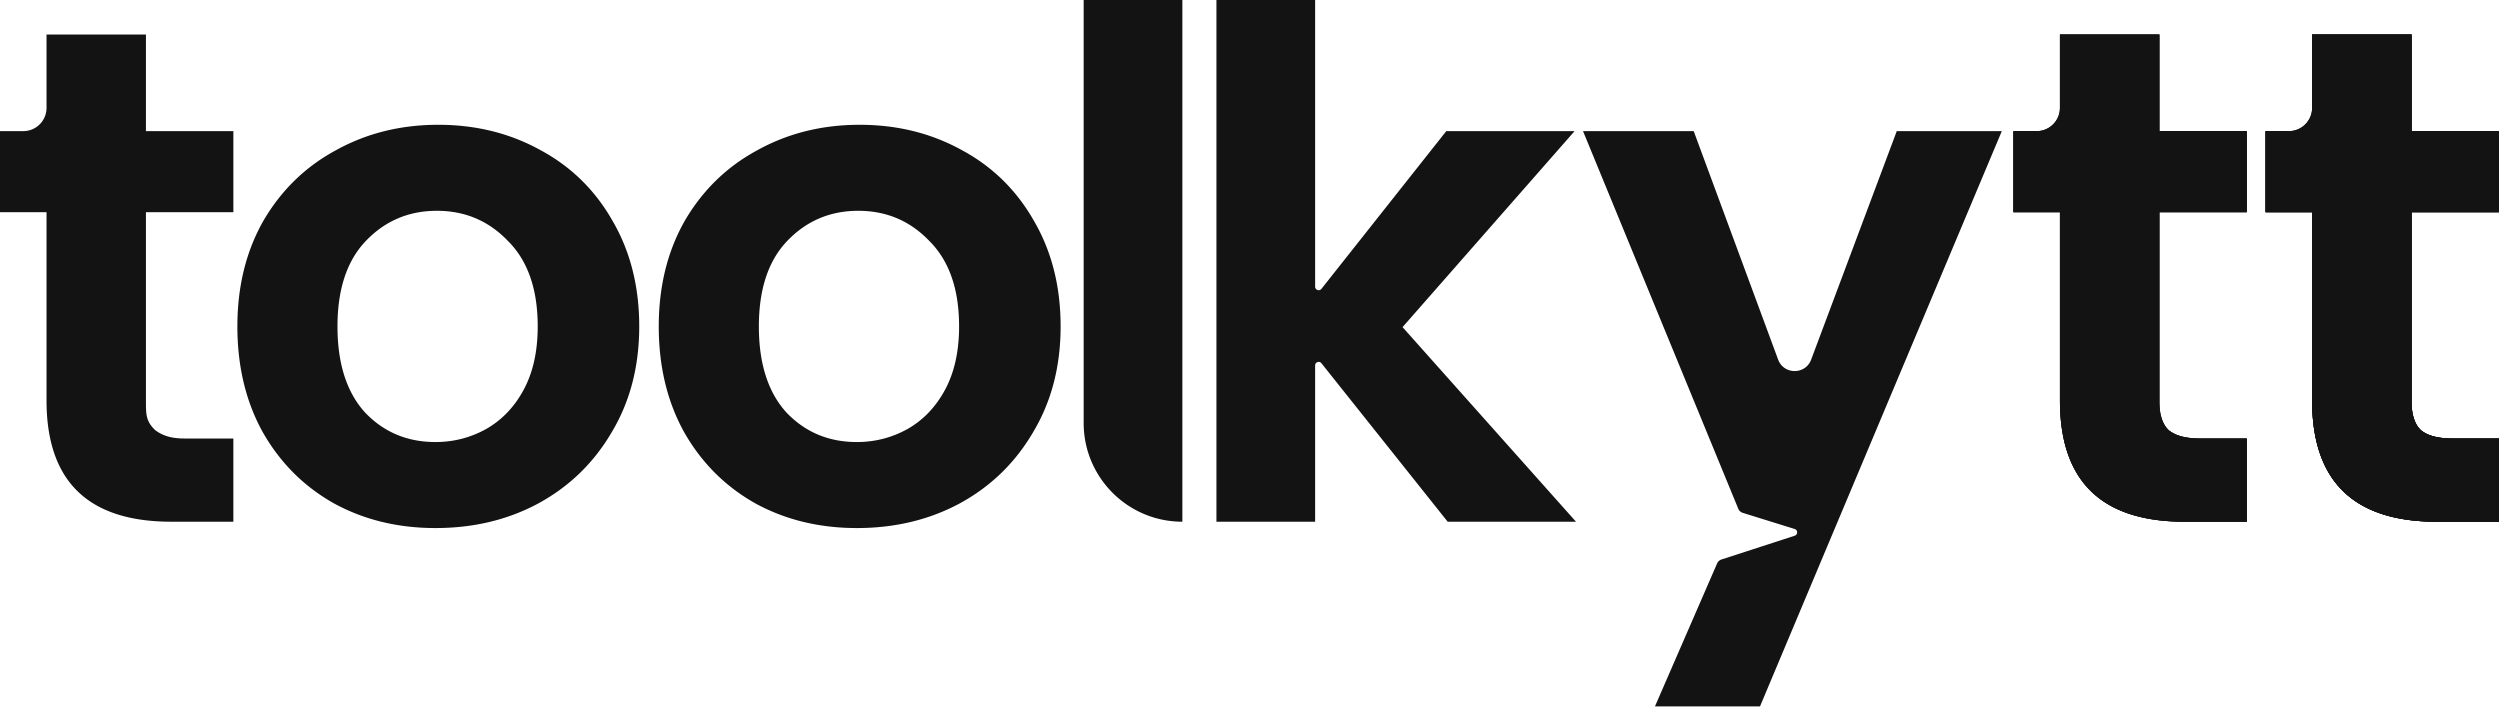 <svg xmlns="http://www.w3.org/2000/svg" width="507" height="144" fill="none"><path fill="#131313" d="M489.059 43.036v38.318c0 2.668.62 4.623 1.859 5.862 1.334 1.144 3.526 1.715 6.577 1.715h9.293v16.872h-12.582c-16.871 0-25.307-8.198-25.307-24.592V43.036h-9.436V26.594h9.436V7.006h20.16v19.588h17.729v16.442h-17.729zm-51.142 0v38.318c0 2.668.62 4.623 1.859 5.862 1.334 1.144 3.526 1.715 6.577 1.715h9.293v16.872h-12.582c-16.871 0-25.307-8.198-25.307-24.592V43.036h-9.436V26.594h9.436V7.006h20.16v19.588h17.729v16.442h-17.729zm-31.951-16.442-49.041 116.668h-21.303l2.144-4.932 2.145-4.933 4.289-9.865 4.033-9.275c.163-.375.48-.663.87-.79l14.867-4.825c.663-.216.657-1.156-.009-1.363l-10.54-3.278a1.431 1.431 0 0 1-.898-.822l-31.485-76.585h22.447l17.117 46.32c1.147 3.107 5.538 3.117 6.7.016l17.361-46.336h21.303zm-112.377 79.209-25.606-32.144c-.421-.529-1.274-.23-1.274.446v31.698h-20.016V0h20.016v58.138c0 .678.855.975 1.276.444l25.318-31.988h26.022L284.438 66.34l35.173 39.462h-26.022zM239.784 0v105.803c-11.055 0-20.017-8.962-20.017-20.017V0h20.017zm-66.012 107.089c-7.625 0-14.488-1.668-20.588-5.004-6.101-3.431-10.914-8.245-14.441-14.44-3.431-6.196-5.147-13.345-5.147-21.447 0-8.102 1.763-15.25 5.29-21.446 3.622-6.196 8.531-10.962 14.727-14.298 6.195-3.431 13.106-5.147 20.731-5.147 7.626 0 14.536 1.716 20.732 5.147 6.195 3.336 11.057 8.102 14.583 14.298 3.623 6.195 5.434 13.344 5.434 21.446 0 8.102-1.859 15.251-5.577 21.447-3.622 6.195-8.578 11.009-14.869 14.44-6.196 3.336-13.154 5.004-20.875 5.004zm0-17.443c3.622 0 7.006-.858 10.152-2.573 3.24-1.811 5.814-4.48 7.72-8.007 1.907-3.527 2.86-7.816 2.86-12.868 0-7.53-2.002-13.297-6.005-17.3-3.908-4.099-8.722-6.148-14.441-6.148-5.719 0-10.532 2.05-14.44 6.148-3.813 4.003-5.719 9.77-5.719 17.3 0 7.53 1.858 13.345 5.576 17.443 3.812 4.004 8.578 6.005 14.297 6.005zm-85.456 17.443c-7.625 0-14.488-1.668-20.589-5.004-6.1-3.431-10.914-8.245-14.44-14.44-3.432-6.196-5.147-13.345-5.147-21.447 0-8.102 1.763-15.25 5.29-21.446 3.622-6.196 8.53-10.962 14.726-14.298 6.196-3.431 13.106-5.147 20.732-5.147 7.625 0 14.536 1.716 20.731 5.147 6.196 3.336 11.057 8.102 14.584 14.298 3.622 6.195 5.433 13.344 5.433 21.446 0 8.102-1.859 15.251-5.576 21.447-3.622 6.195-8.578 11.009-14.869 14.44-6.196 3.336-13.154 5.004-20.875 5.004zm0-17.443c3.622 0 7.006-.858 10.151-2.573 3.241-1.811 5.815-4.48 7.721-8.007 1.906-3.527 2.86-7.816 2.86-12.868 0-7.53-2.002-13.297-6.005-17.3-3.909-4.099-8.722-6.148-14.441-6.148-5.72 0-10.533 2.05-14.44 6.148-3.813 4.003-5.72 9.77-5.72 17.3 0 7.53 1.859 13.345 5.576 17.443 3.813 4.004 8.579 6.005 14.298 6.005zm-58.72-46.61v38.318c0 2.668 0 4.075 1.859 5.862 2.234 1.715 4.736 1.715 6.577 1.715h9.293v16.872H34.743c-16.87 0-25.307-8.198-25.307-24.592V43.036H0V26.594h4.718a4.718 4.718 0 0 0 4.718-4.719V7.006h20.16v19.588h17.73v16.442h-17.73z"/><path fill="#131313" d="M437.917 43.036v38.318c0 2.668.62 4.623 1.859 5.862 1.334 1.144 3.526 1.715 6.577 1.715h9.293v16.872h-12.582c-16.871 0-25.307-8.198-25.307-24.592V43.036h-9.436V26.594h4.718a4.718 4.718 0 0 0 4.718-4.719V7.006h20.16v19.588h17.729v16.442h-17.729zm51.142 0v38.318c0 2.668.62 4.623 1.859 5.862 1.334 1.144 3.526 1.715 6.577 1.715h9.293v16.872h-12.582c-16.871 0-25.307-8.198-25.307-24.592V43.036h-9.436V26.594h9.436V7.006h20.16v19.588h17.729v16.442h-17.729z"/><path fill="#131313" d="M489.059 43.036v38.318c0 2.668.62 4.623 1.859 5.862 1.334 1.144 3.526 1.715 6.577 1.715h9.293v16.872h-12.582c-16.871 0-25.307-8.198-25.307-24.592V43.036h-9.436V26.594h4.718a4.718 4.718 0 0 0 4.718-4.719V7.006h20.16v19.588h17.729v16.442h-17.729zm-51.142 0v38.318c0 2.668 0 4.075 1.859 5.862 2.234 1.715 4.736 1.715 6.577 1.715h9.293v16.872h-12.582c-16.871 0-25.307-8.198-25.307-24.592V43.036h-9.436V26.594h4.718a4.718 4.718 0 0 0 4.718-4.719V7.006h20.16v19.588h17.729v16.442h-17.729z"/><path fill="#131313" d="M489.059 43.036v38.318c0 2.668 0 4.075 1.859 5.862 2.234 1.715 4.736 1.715 6.577 1.715h9.293v16.872h-12.582c-16.871 0-25.307-8.198-25.307-24.592V43.036h-9.436V26.594h4.718a4.718 4.718 0 0 0 4.718-4.719V7.006h20.16v19.588h17.729v16.442h-17.729z"/></svg>